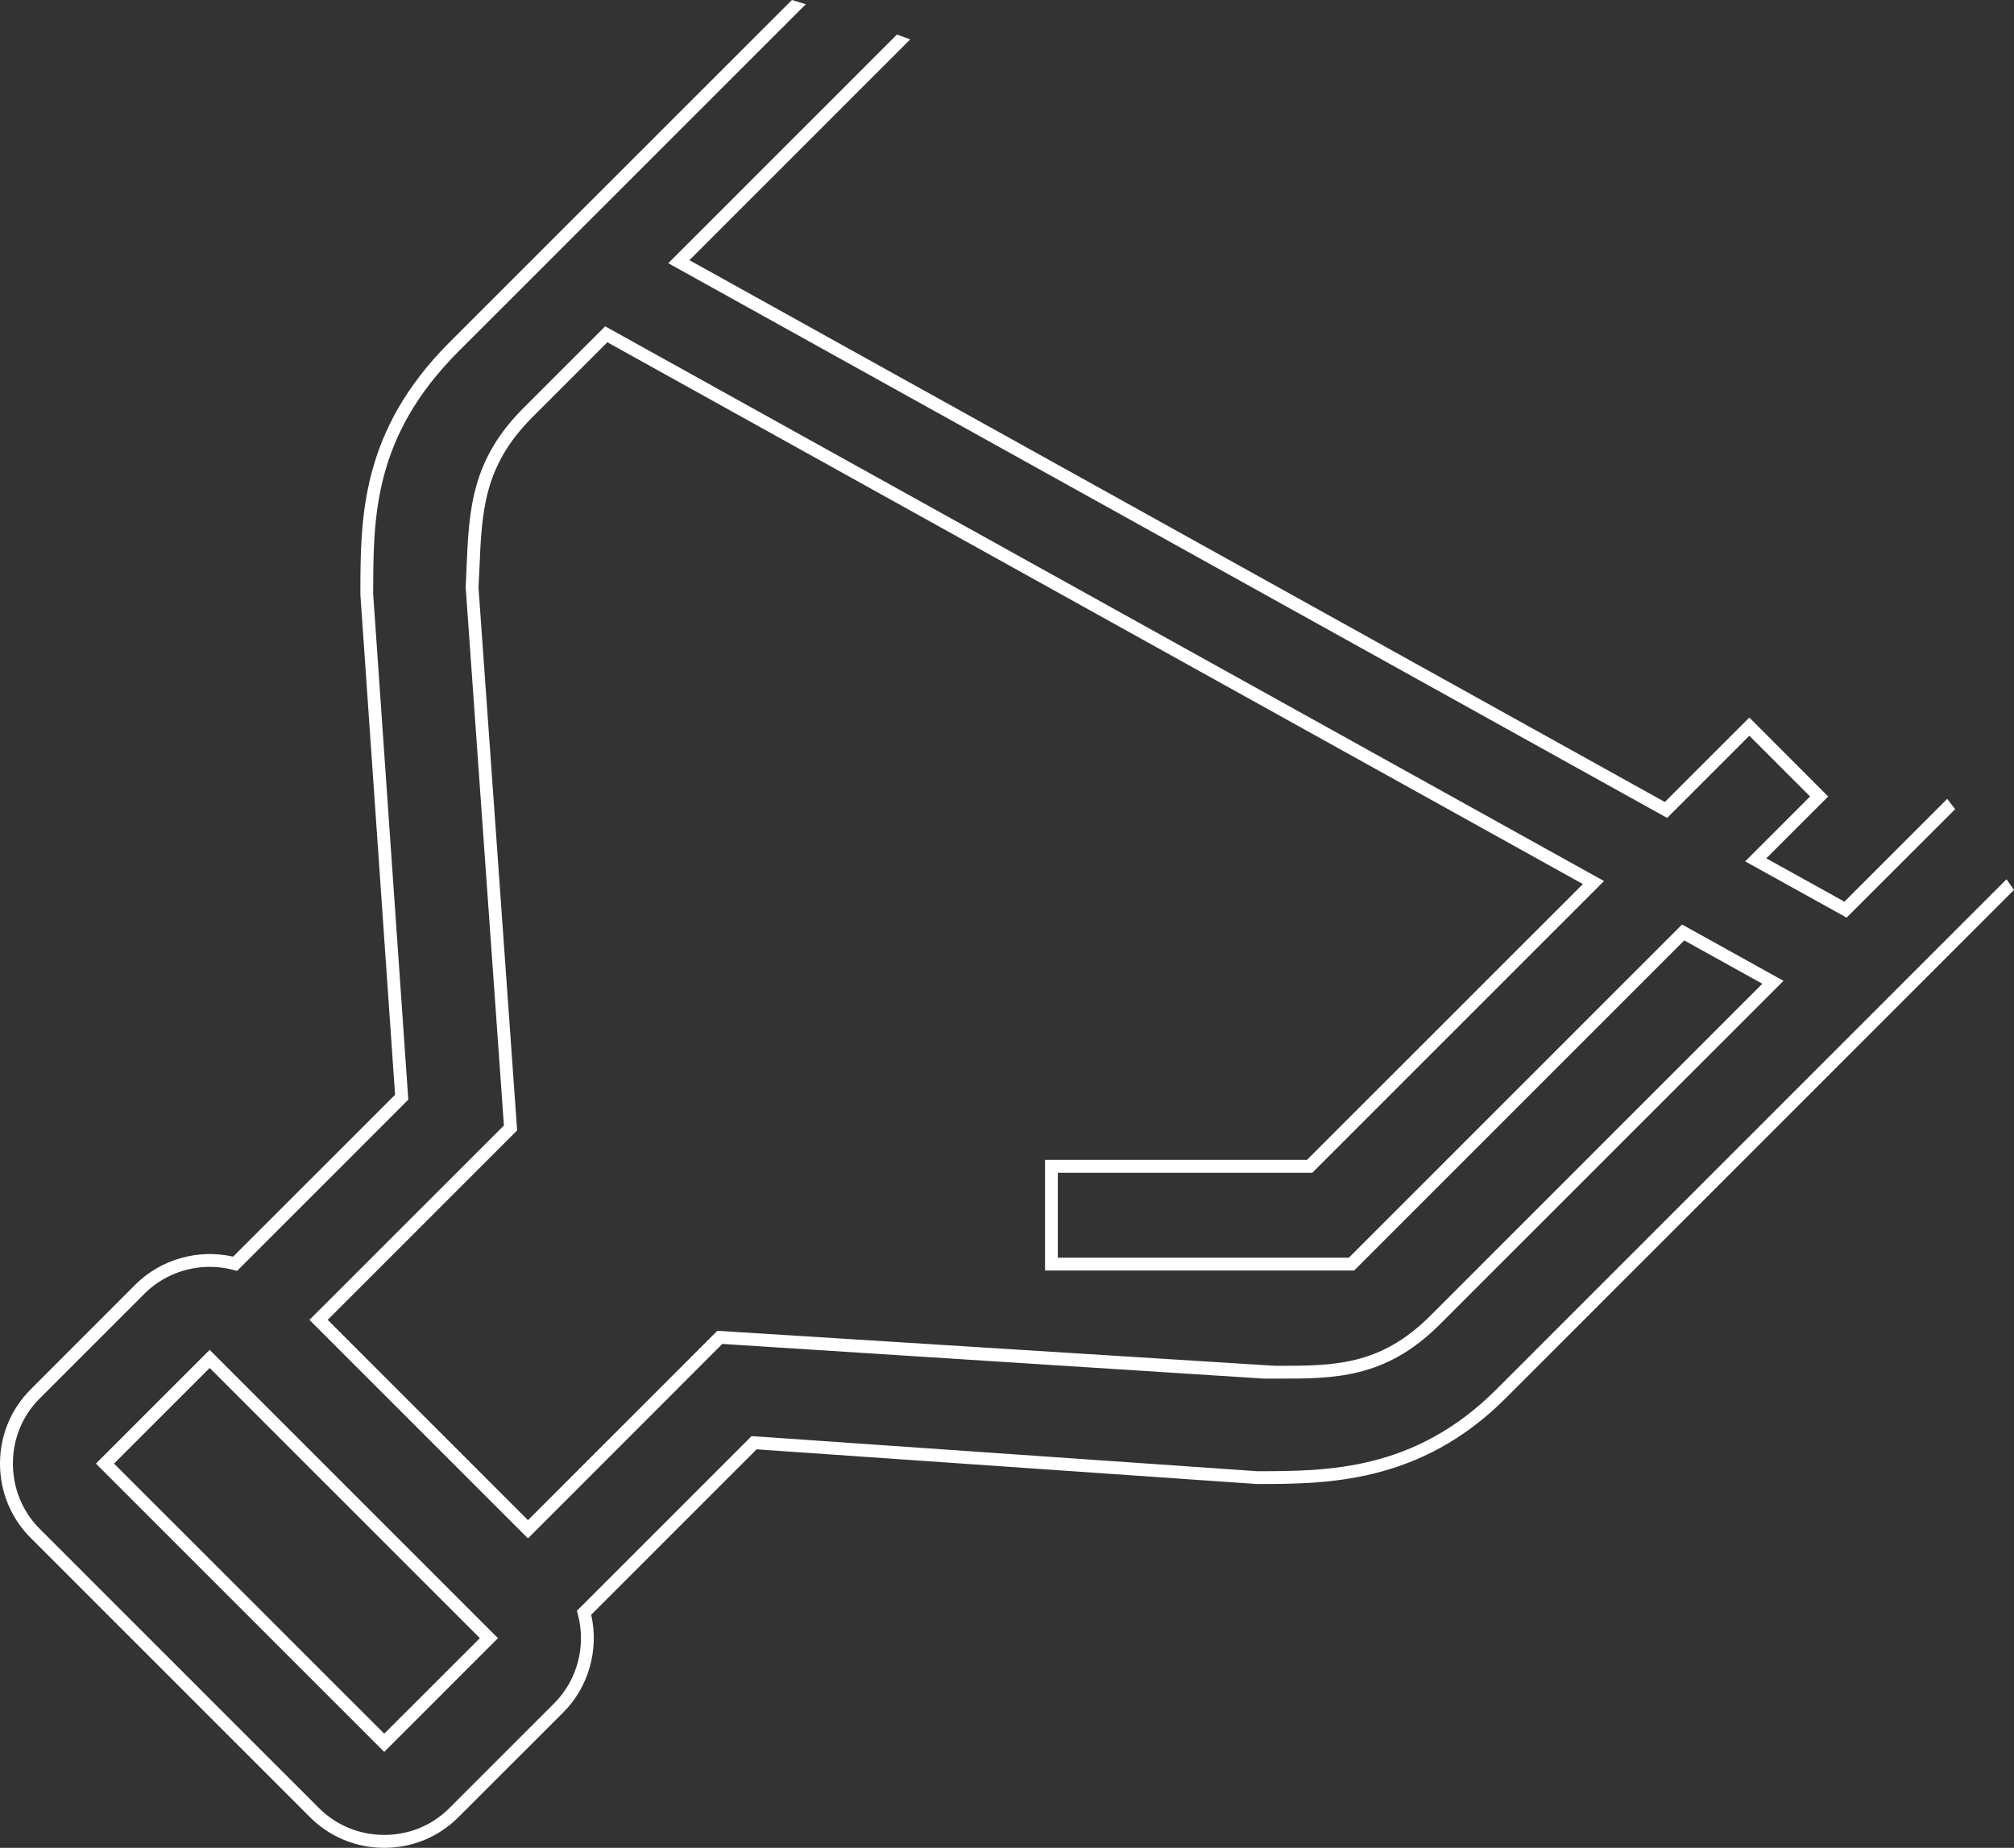 <?xml version="1.0" encoding="UTF-8"?> <svg xmlns="http://www.w3.org/2000/svg" id="Layer_2" viewBox="0 0 193.36 177.41"><rect x="0" y="0" width="193.36" height="177.41" fill="#333333" stroke="none"/> <defs> <style>.cls-1{fill:#fff;}</style> </defs> <g id="Layer_1-2"> <g> <g> <path class="cls-1" d="m186.95,76.7l-9.87,9.87-7.5-4.16,5.94-5.94-7.57-7.58-8.11,8.11L66.19,24.98,87.39,3.78c-.42-.16-.85-.31-1.28-.46l-21.95,21.95,95.9,53.26,7.89-7.89,5.83,5.83-6.23,6.23,9.74,5.4,10.42-10.41c-.25-.33-.5-.66-.76-.99Z"></path> <path class="cls-1" d="m161.49,88.76l-31.99,31.99h-27.94v-8.15h24.43l28.01-28.01L58.1,31.33l-7.85,7.85c-5.01,5-5.22,9.79-5.46,15.34-.02.59-.05,1.19-.08,1.89l3.67,51.65-18.67,18.66,20.98,20.98,18.66-18.67,51.99,3.33h1.04c5.67.02,10.61.04,15.85-5.2l33-32.99-9.74-5.41Zm-24.13,37.53c-4.88,4.88-9.34,4.85-14.97,4.84l-53.52-3.36-18.18,18.18-19.23-19.23,18.19-18.19-3.71-52.13c.03-.63.06-1.23.09-1.83.23-5.51.42-9.85,5.09-14.52l7.19-7.19,93.66,52.02-26.49,26.48h-25.15v10.62h29.68l31.69-31.69,7.5,4.16-31.84,31.84Z"></path> </g> <path class="cls-1" d="m20.13,129.6l-10.92,10.92,27.68,27.68,10.92-10.92-27.68-27.68Zm-9.18,10.92l9.18-9.18,25.94,25.94-9.18,9.17-25.94-25.93Zm181.69-56.1l-48.97,48.97c-7.86,7.86-16.27,7.86-22.98,7.86l-48.53-3.37-16.77,16.77.09.34c.81,3.06-.06,6.34-2.28,8.55l-10.05,10.05c-1.66,1.67-3.89,2.58-6.26,2.58s-4.6-.91-6.27-2.58l-26.8-26.8c-1.67-1.67-2.58-3.89-2.58-6.27s.91-4.6,2.58-6.26l10.05-10.05c1.67-1.67,3.94-2.58,6.27-2.58.76,0,1.52.1,2.28.3l.34.09,16.44-16.44-3.37-48.51c0-7.44.01-15.14,8.19-23.33L77.36.41c-.45-.15-.89-.28-1.33-.41l-32.88,32.87c-8.55,8.56-8.55,16.88-8.55,24.23l3.33,48.01-15.55,15.54c-3.38-.76-6.94.25-9.38,2.68l-10.05,10.06c-1.9,1.89-2.95,4.43-2.95,7.13s1.05,5.24,2.95,7.14l26.8,26.8c1.9,1.9,4.43,2.95,7.14,2.95s5.23-1.05,7.13-2.95l10.06-10.05c2.43-2.44,3.44-6,2.68-9.38l15.88-15.88,48.01,3.33c6.61,0,15.67,0,23.89-8.22l48.82-48.82c-.24-.34-.48-.68-.72-1.02ZM20.13,129.6l-10.92,10.92,27.68,27.68,10.92-10.92-27.68-27.68Zm-9.18,10.92l9.18-9.18,25.94,25.94-9.18,9.17-25.94-25.93Zm9.18-10.92l-10.92,10.92,27.68,27.68,10.92-10.92-27.68-27.68Zm-9.18,10.92l9.18-9.18,25.94,25.94-9.18,9.17-25.94-25.93Z"></path> </g> </g> </svg> 